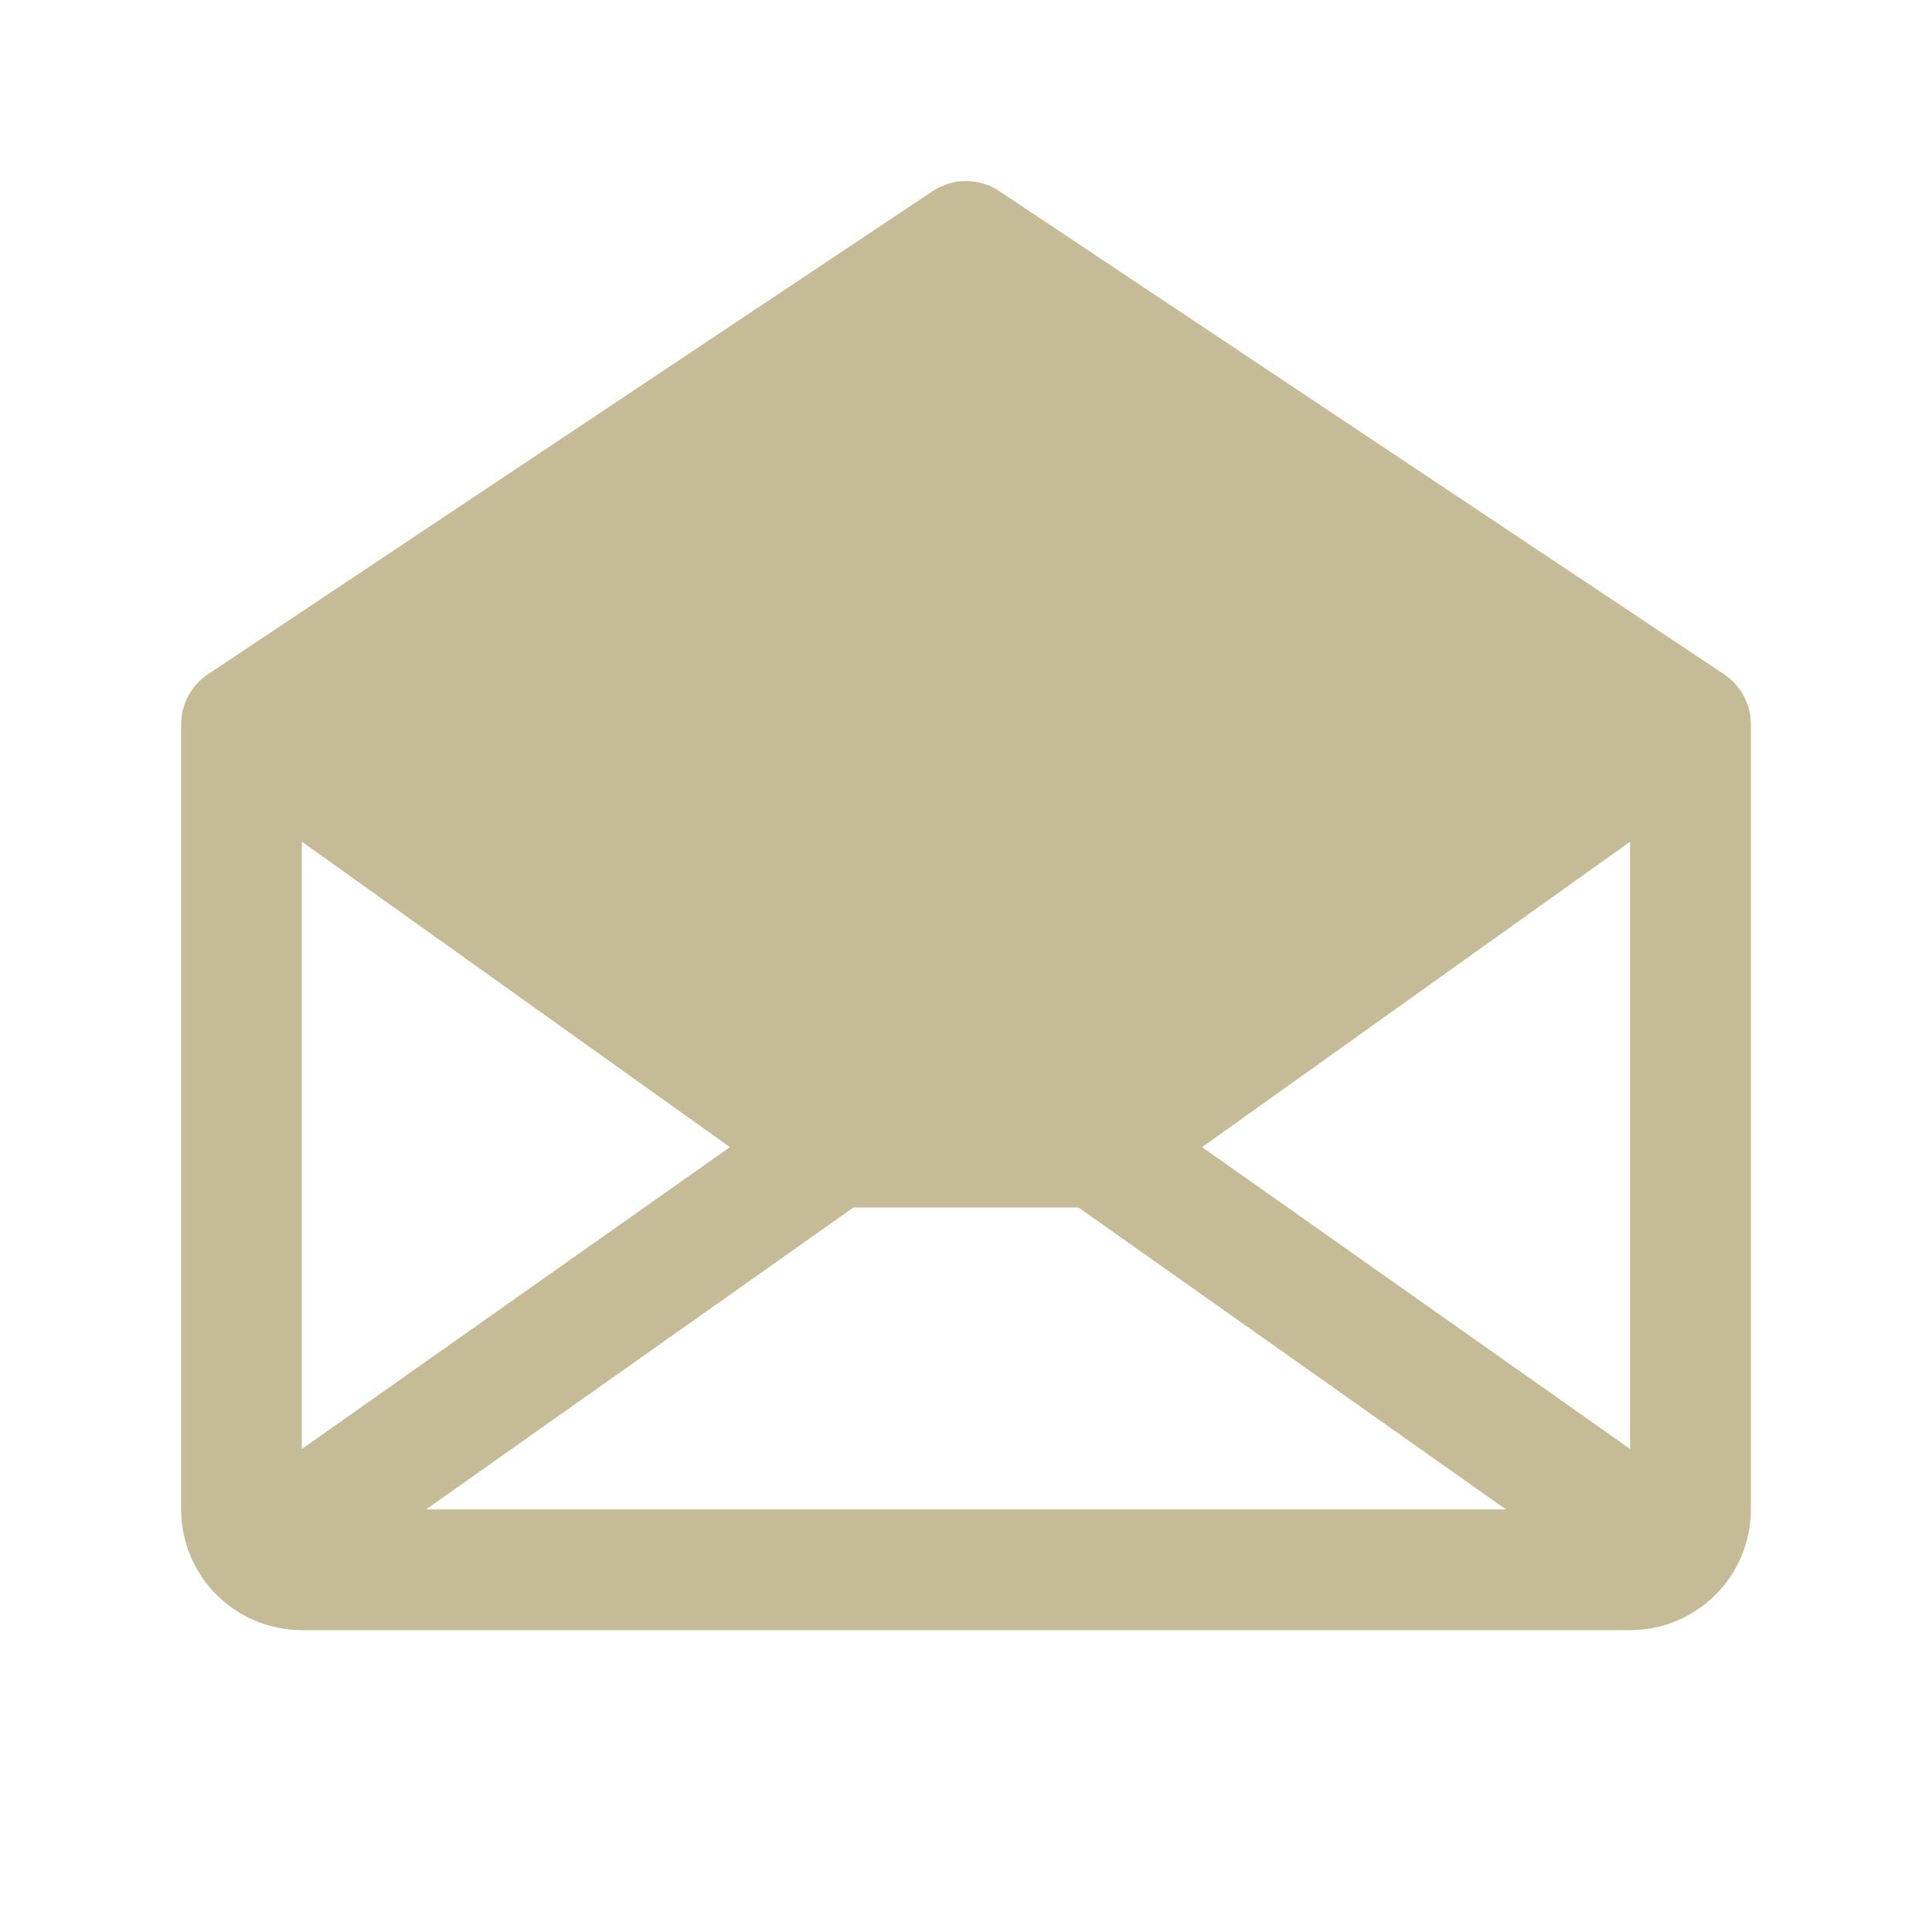 <?xml version="1.0" encoding="UTF-8"?>
<svg xmlns="http://www.w3.org/2000/svg" width="36" height="36" viewBox="0 0 36 36" fill="none">
  <path d="M32.124 12.563L18.624 3.563C18.439 3.44 18.222 3.374 18 3.374C17.778 3.374 17.561 3.44 17.376 3.563L3.876 12.563C3.722 12.666 3.595 12.806 3.508 12.969C3.421 13.132 3.375 13.315 3.375 13.5V28.125C3.375 28.722 3.612 29.294 4.034 29.716C4.456 30.138 5.028 30.375 5.625 30.375H30.375C30.972 30.375 31.544 30.138 31.966 29.716C32.388 29.294 32.625 28.722 32.625 28.125V13.5C32.625 13.315 32.58 13.132 32.492 12.969C32.405 12.806 32.279 12.666 32.124 12.563ZM13.601 21.375L5.625 27V15.684L13.601 21.375ZM15.903 22.5H20.097L28.06 28.125H7.94L15.903 22.5ZM22.399 21.375L30.375 15.684V27L22.399 21.375Z" fill="#C5BB97"></path>
</svg>

